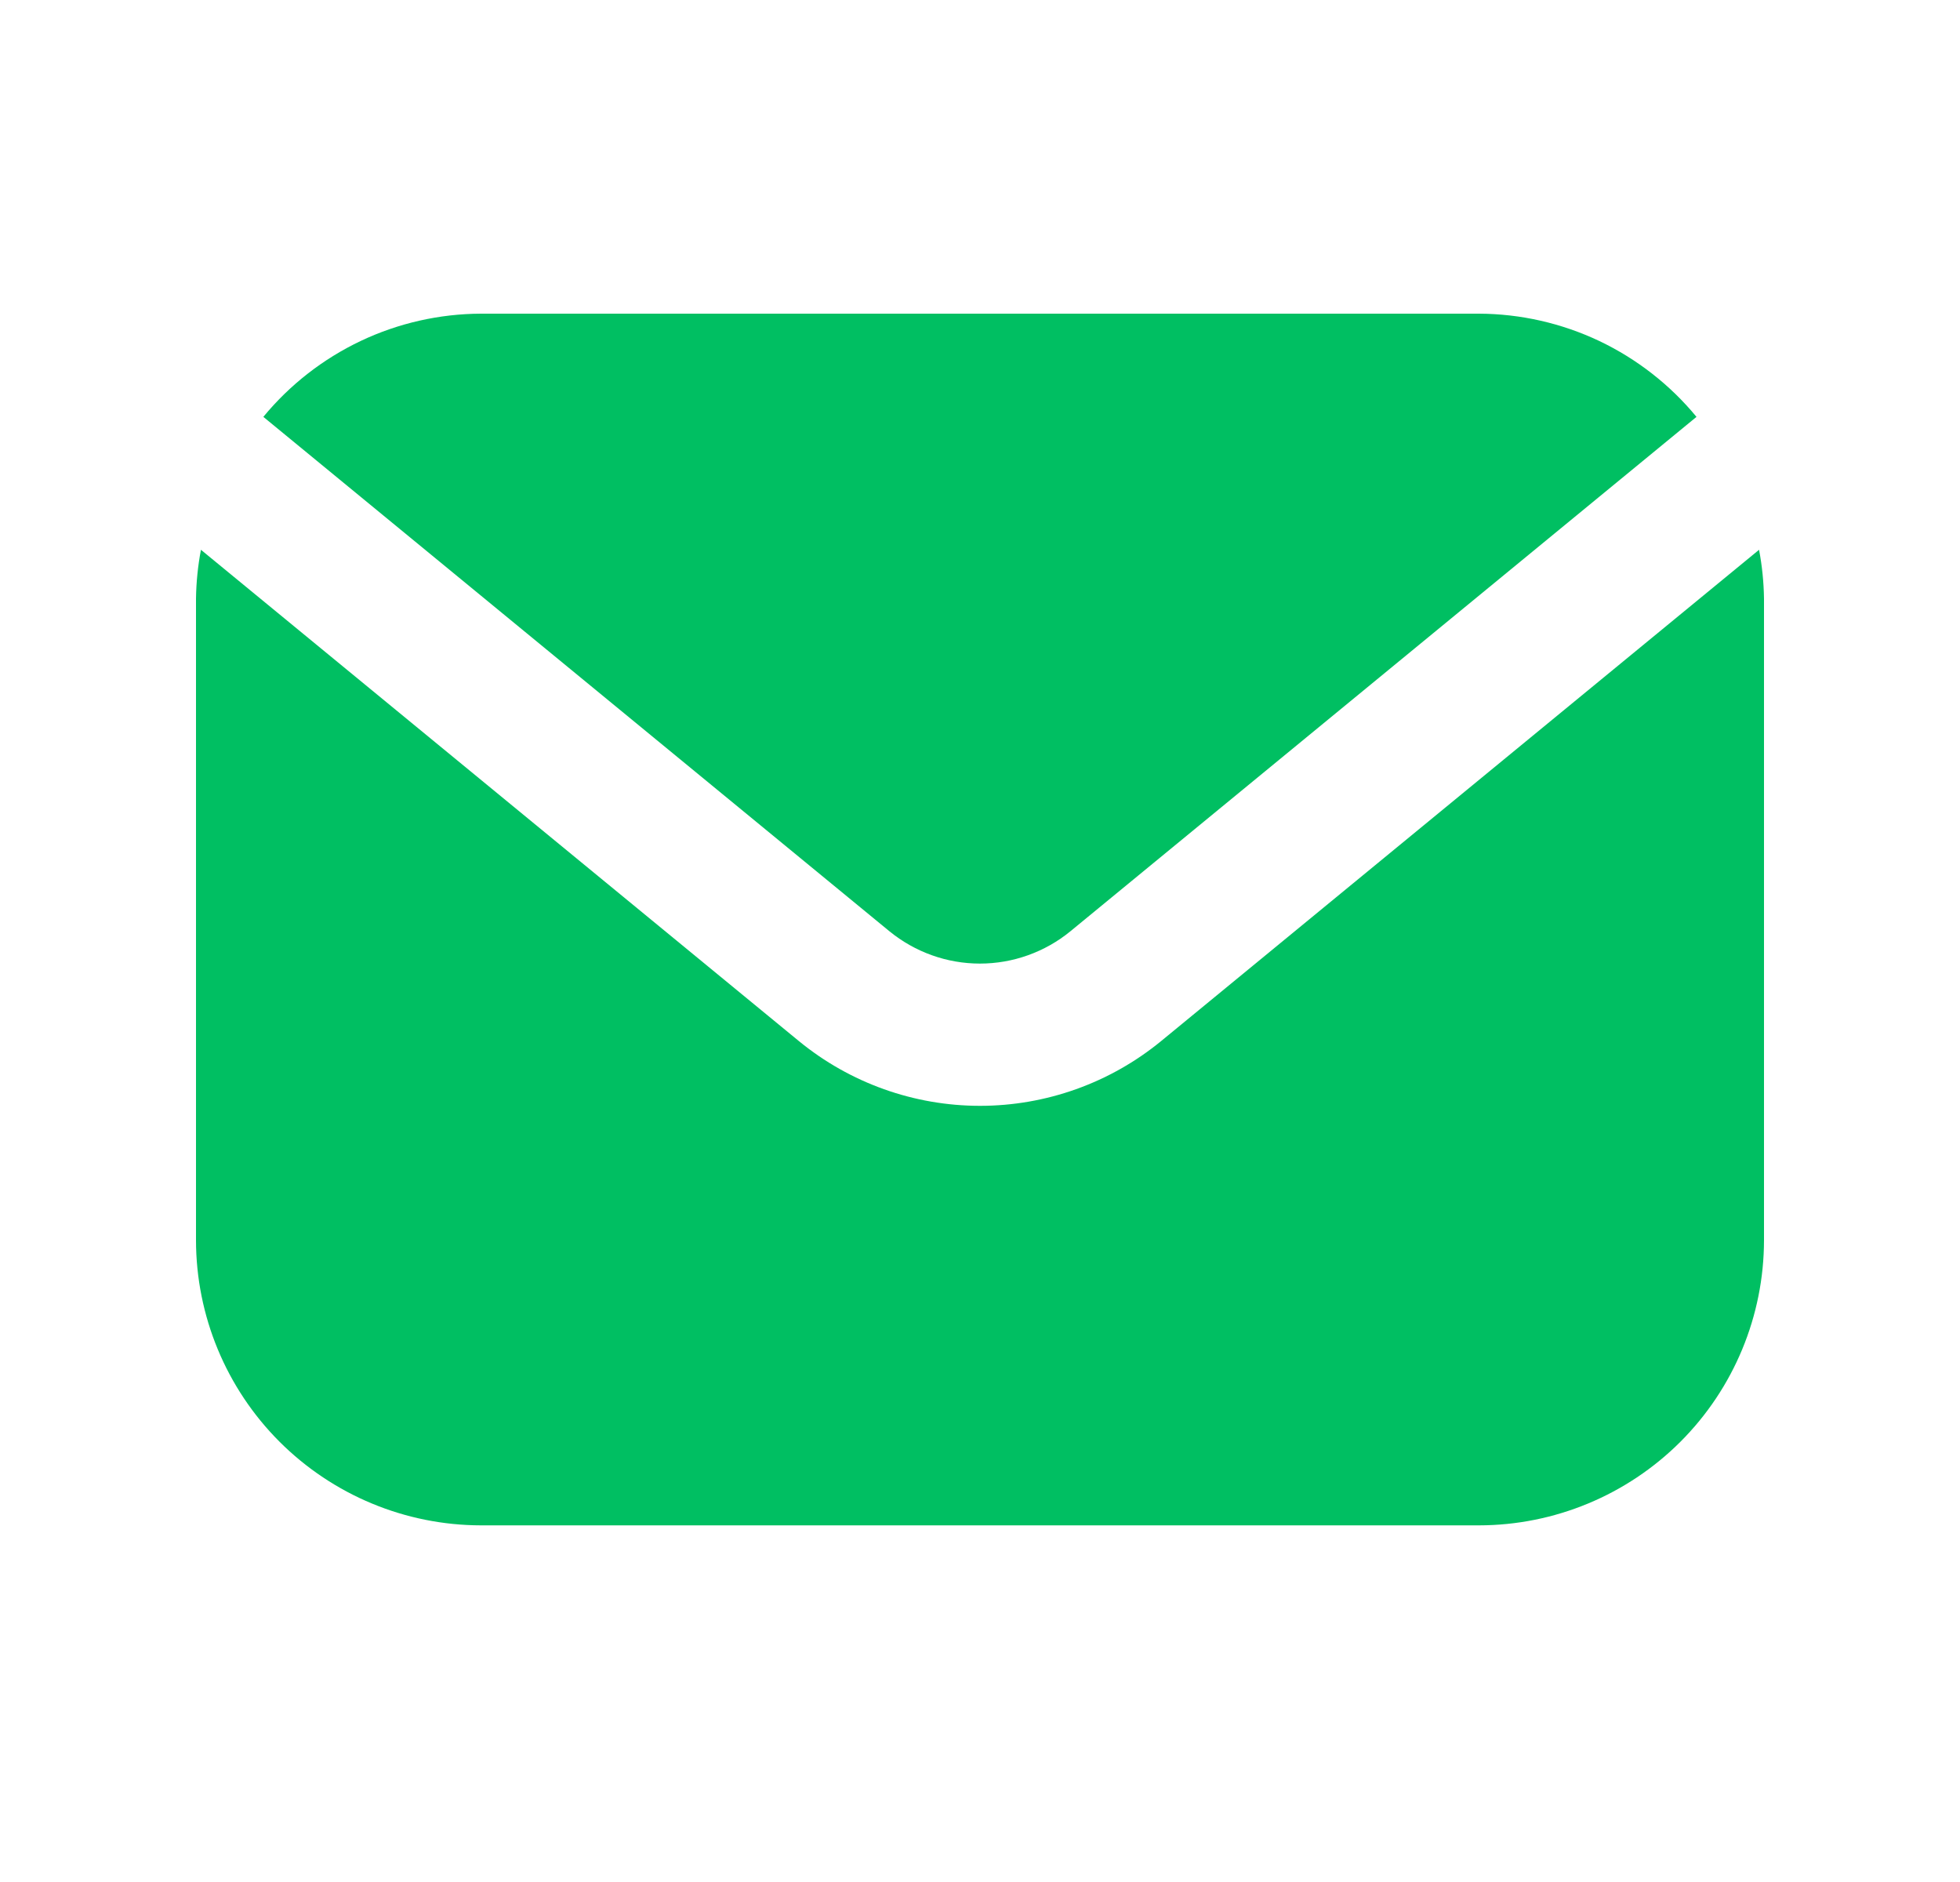 <svg width="25" height="24" viewBox="0 0 25 24" fill="none" xmlns="http://www.w3.org/2000/svg">
<path d="M11.345 11.876C11.671 12.142 12.078 12.288 12.499 12.288C12.92 12.288 13.328 12.142 13.653 11.876L21.639 5.316C21.301 4.906 20.877 4.576 20.398 4.348C19.918 4.121 19.394 4.002 18.863 4H6.135C5.604 4.002 5.08 4.121 4.601 4.348C4.121 4.576 3.697 4.906 3.359 5.316L11.345 11.876Z" fill="#00BF62"/>
<path d="M14.808 13.278C14.157 13.811 13.341 14.102 12.5 14.102C11.659 14.102 10.843 13.811 10.192 13.278L2.563 7.011C2.524 7.217 2.503 7.425 2.5 7.634V15.816C2.501 16.78 2.884 17.704 3.566 18.386C4.248 19.067 5.172 19.451 6.136 19.452H18.864C19.828 19.451 20.752 19.067 21.434 18.386C22.116 17.704 22.499 16.78 22.5 15.816V7.634C22.497 7.425 22.476 7.217 22.437 7.011L14.808 13.278Z" fill="#00BF62"/>
</svg>

